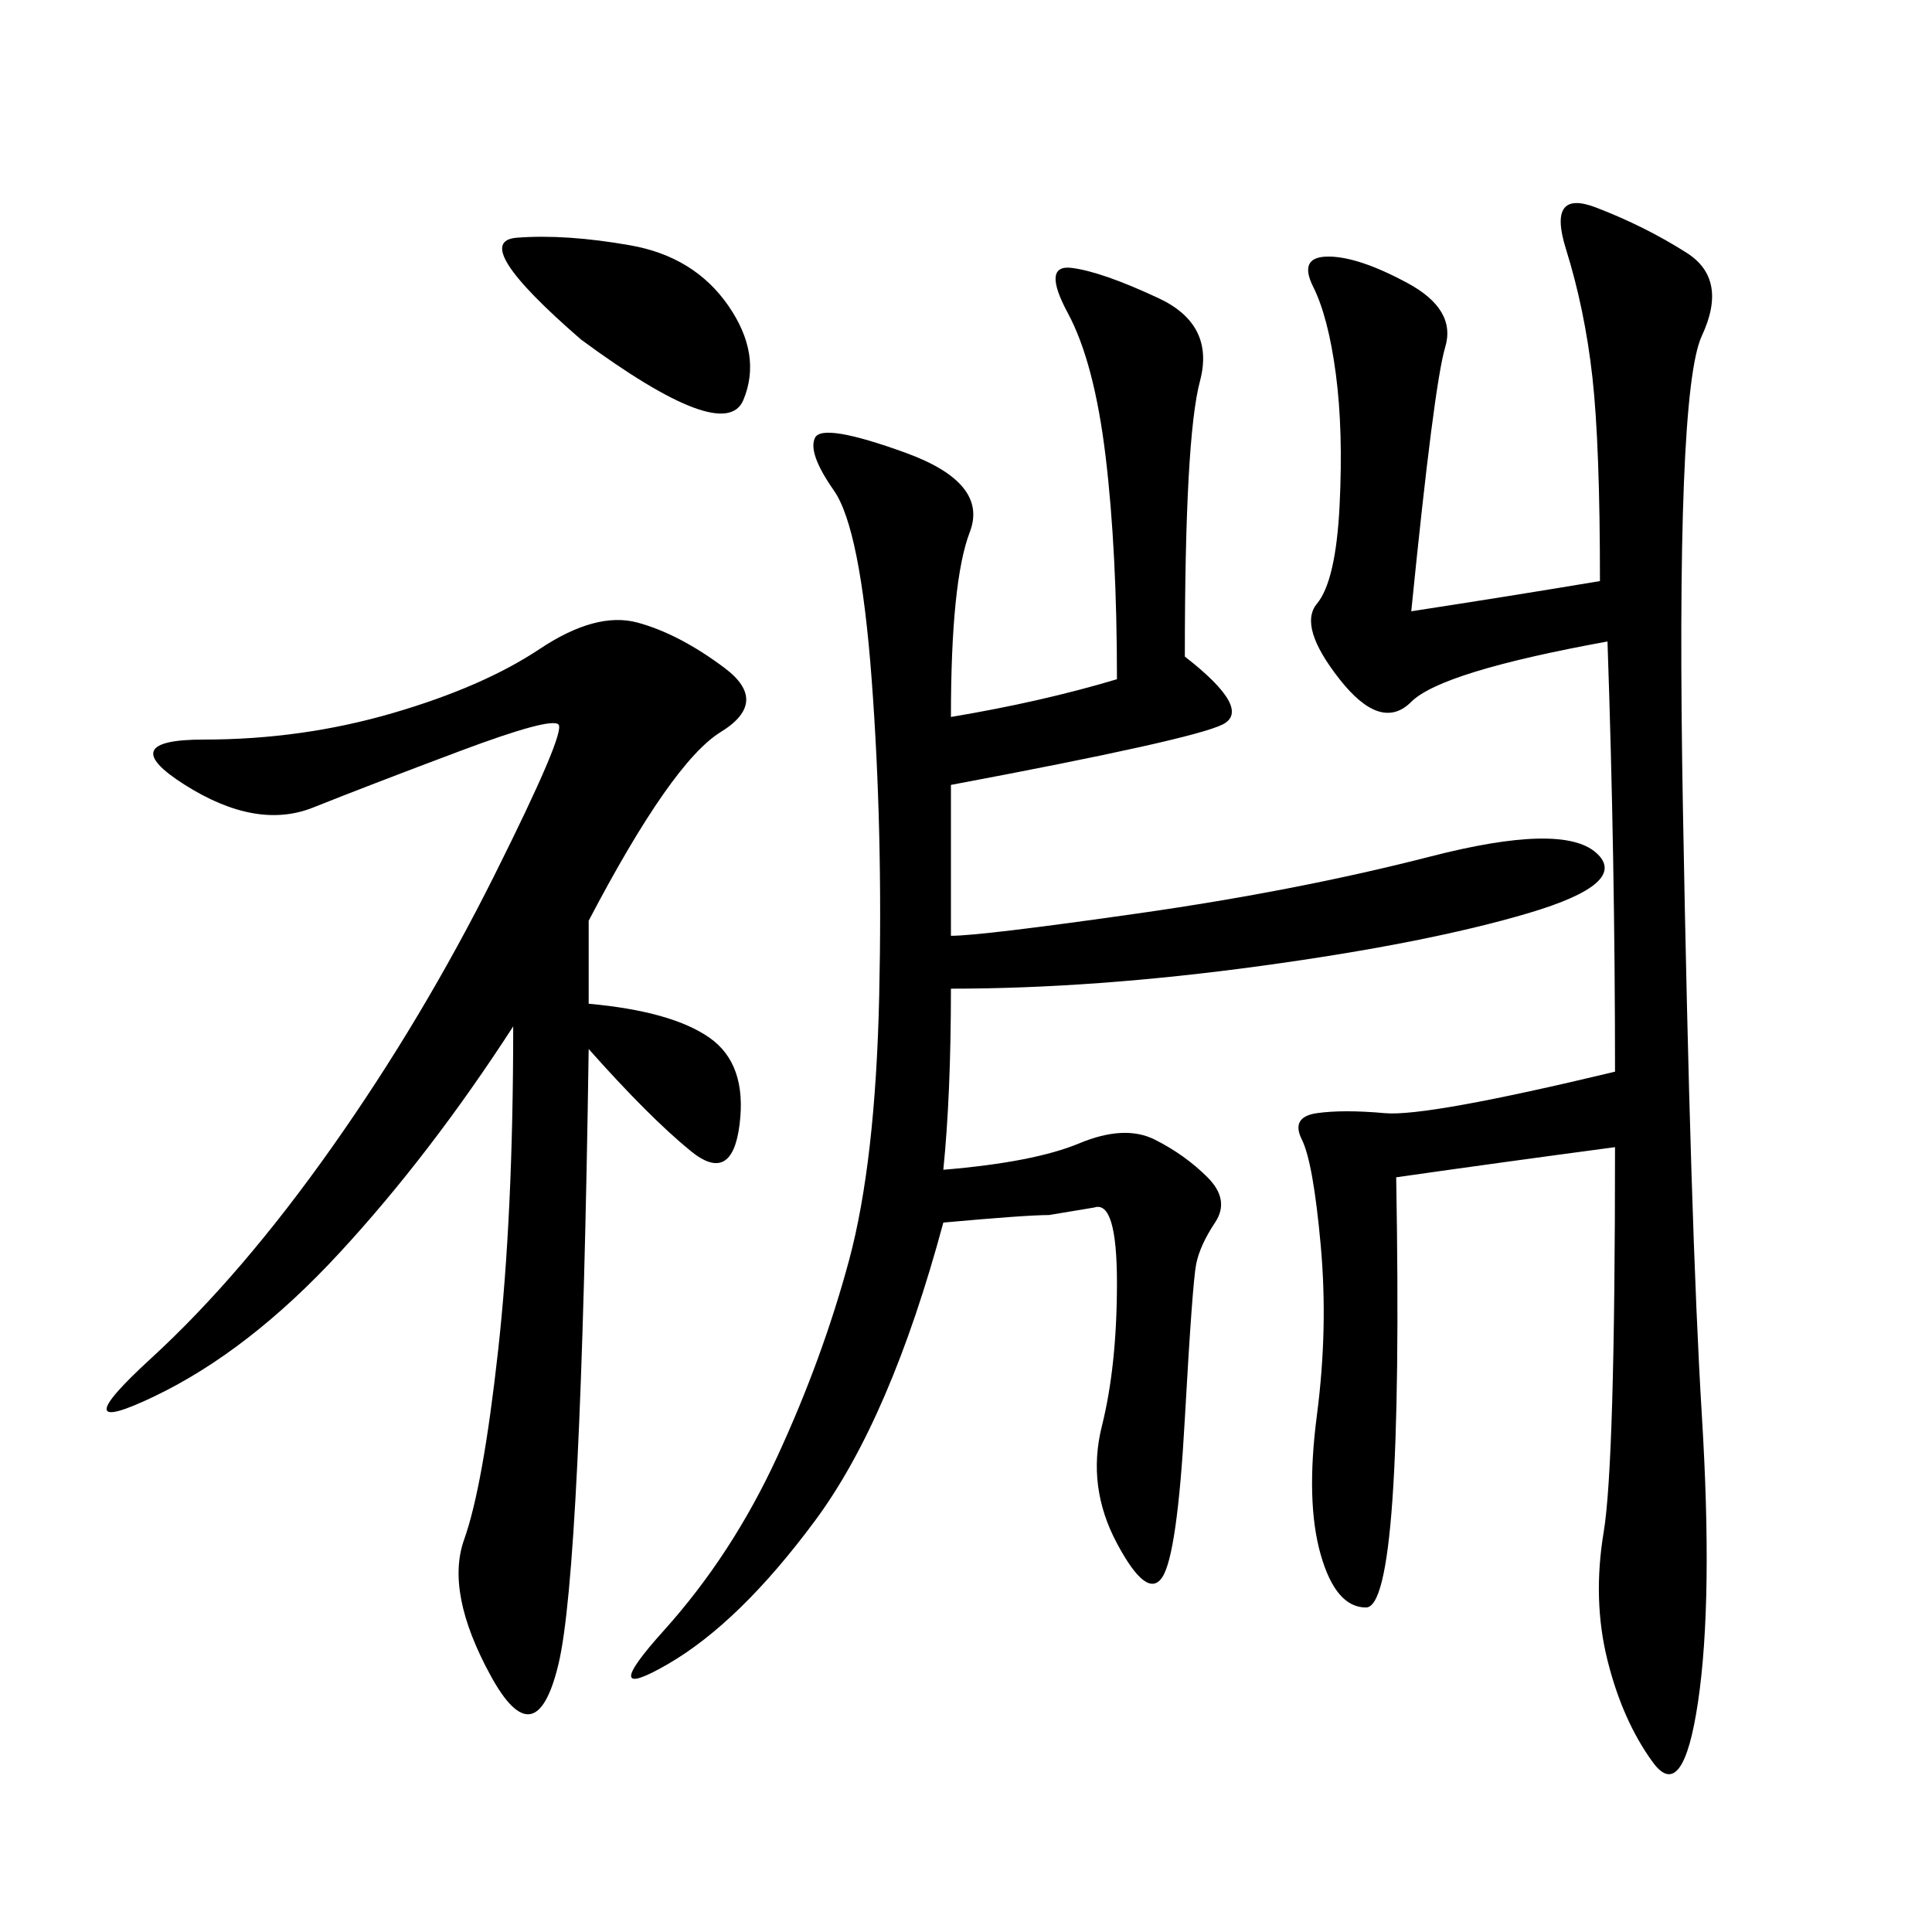 <svg xmlns="http://www.w3.org/2000/svg" xmlns:xlink="http://www.w3.org/1999/xlink" width="300" height="300"><path d="M183.98 101.95Q194.53 110.16 189.84 112.50Q185.16 114.84 147.66 121.88L147.66 121.88L147.66 145.31Q152.34 145.31 176.95 141.80Q201.56 138.28 222.07 133.01Q242.58 127.73 247.85 132.42Q253.13 137.11 237.30 141.80Q221.48 146.48 195.70 150Q169.92 153.52 147.66 153.52L147.66 153.52Q147.66 169.92 146.48 181.64L146.48 181.64Q160.55 180.47 167.58 177.54Q174.61 174.61 179.30 176.95Q183.98 179.30 187.50 182.81Q191.02 186.33 188.67 189.84Q186.33 193.36 185.74 196.29Q185.16 199.22 183.98 220.31Q182.81 241.41 180.47 244.92Q178.13 248.44 173.44 239.65Q168.75 230.86 171.09 221.48Q173.44 212.11 173.44 199.22L173.44 199.22Q173.44 186.33 169.92 187.50L169.92 187.50L162.89 188.67Q159.38 188.67 146.48 189.84L146.48 189.84Q138.28 220.31 126.56 236.13Q114.84 251.95 103.71 258.40Q92.58 264.84 103.13 253.13Q113.67 241.41 120.70 226.17Q127.73 210.94 131.84 195.70Q135.94 180.47 136.52 154.69Q137.11 128.91 135.35 105.47Q133.59 82.03 129.49 76.17Q125.39 70.31 126.56 67.97Q127.73 65.63 140.63 70.31Q153.52 75 150.59 82.62Q147.66 90.23 147.66 111.33L147.66 111.33Q161.72 108.98 173.44 105.47L173.44 105.47Q173.44 85.55 171.68 70.90Q169.92 56.25 165.82 48.63Q161.72 41.02 166.41 41.60Q171.09 42.19 179.88 46.29Q188.67 50.39 186.33 59.18Q183.98 67.97 183.98 101.95L183.98 101.95ZM250.78 178.13Q233.20 180.47 216.80 182.81L216.80 182.81Q217.97 249.61 212.11 249.61L212.11 249.61Q207.42 249.61 205.08 241.41Q202.73 233.20 204.49 219.73Q206.25 206.25 205.08 193.36Q203.91 180.47 202.15 176.95Q200.39 173.44 204.49 172.85Q208.59 172.27 215.04 172.85Q221.48 173.44 250.78 166.41L250.78 166.41Q250.78 133.59 249.61 99.61L249.61 99.61Q223.83 104.30 219.14 108.98Q214.45 113.67 208.01 105.47Q201.56 97.27 204.49 93.75Q207.42 90.23 208.01 78.52Q208.59 66.80 207.42 58.01Q206.25 49.22 203.91 44.53Q201.56 39.84 206.25 39.84L206.25 39.84Q210.94 39.84 218.55 43.95Q226.17 48.05 224.41 53.91Q222.66 59.77 219.14 94.92L219.14 94.92Q234.38 92.58 248.44 90.23L248.44 90.23Q248.44 69.14 247.27 58.59Q246.09 48.05 243.16 38.67Q240.23 29.30 247.85 32.23Q255.47 35.16 261.91 39.26Q268.36 43.36 264.26 52.15Q260.16 60.94 261.33 125.98Q262.50 191.02 264.26 219.73Q266.02 248.44 263.67 264.26Q261.33 280.08 256.64 273.63Q251.95 267.19 249.61 257.81Q247.27 248.44 249.02 237.89Q250.78 227.34 250.78 178.13L250.78 178.13ZM91.41 142.97L91.41 155.86Q104.30 157.03 110.16 161.13Q116.02 165.23 114.84 174.61Q113.67 183.98 107.23 178.71Q100.78 173.44 91.41 162.89L91.41 162.89Q90.23 243.75 86.72 258.40Q83.20 273.05 76.17 260.16Q69.14 247.27 72.07 239.06Q75 230.86 77.34 209.77Q79.69 188.67 79.69 159.38L79.69 159.38Q66.80 179.30 52.73 194.53Q38.67 209.77 24.02 216.80Q9.38 223.83 23.44 210.94Q37.50 198.05 51.56 178.13Q65.63 158.20 76.76 135.94Q87.89 113.67 86.72 112.50Q85.55 111.33 71.48 116.60Q57.42 121.88 48.63 125.39Q39.84 128.91 28.71 121.88Q17.58 114.84 31.64 114.84L31.64 114.84Q46.88 114.84 60.94 110.74Q75 106.64 83.79 100.78Q92.58 94.92 99.02 96.68Q105.47 98.44 112.50 103.71Q119.53 108.98 111.91 113.67Q104.30 118.36 91.41 142.97L91.41 142.97ZM90.23 52.73Q72.66 37.50 80.27 36.91Q87.89 36.33 97.85 38.09Q107.81 39.84 113.09 47.46Q118.36 55.08 115.43 62.11Q112.50 69.14 90.23 52.73L90.23 52.73Z"/></svg>
